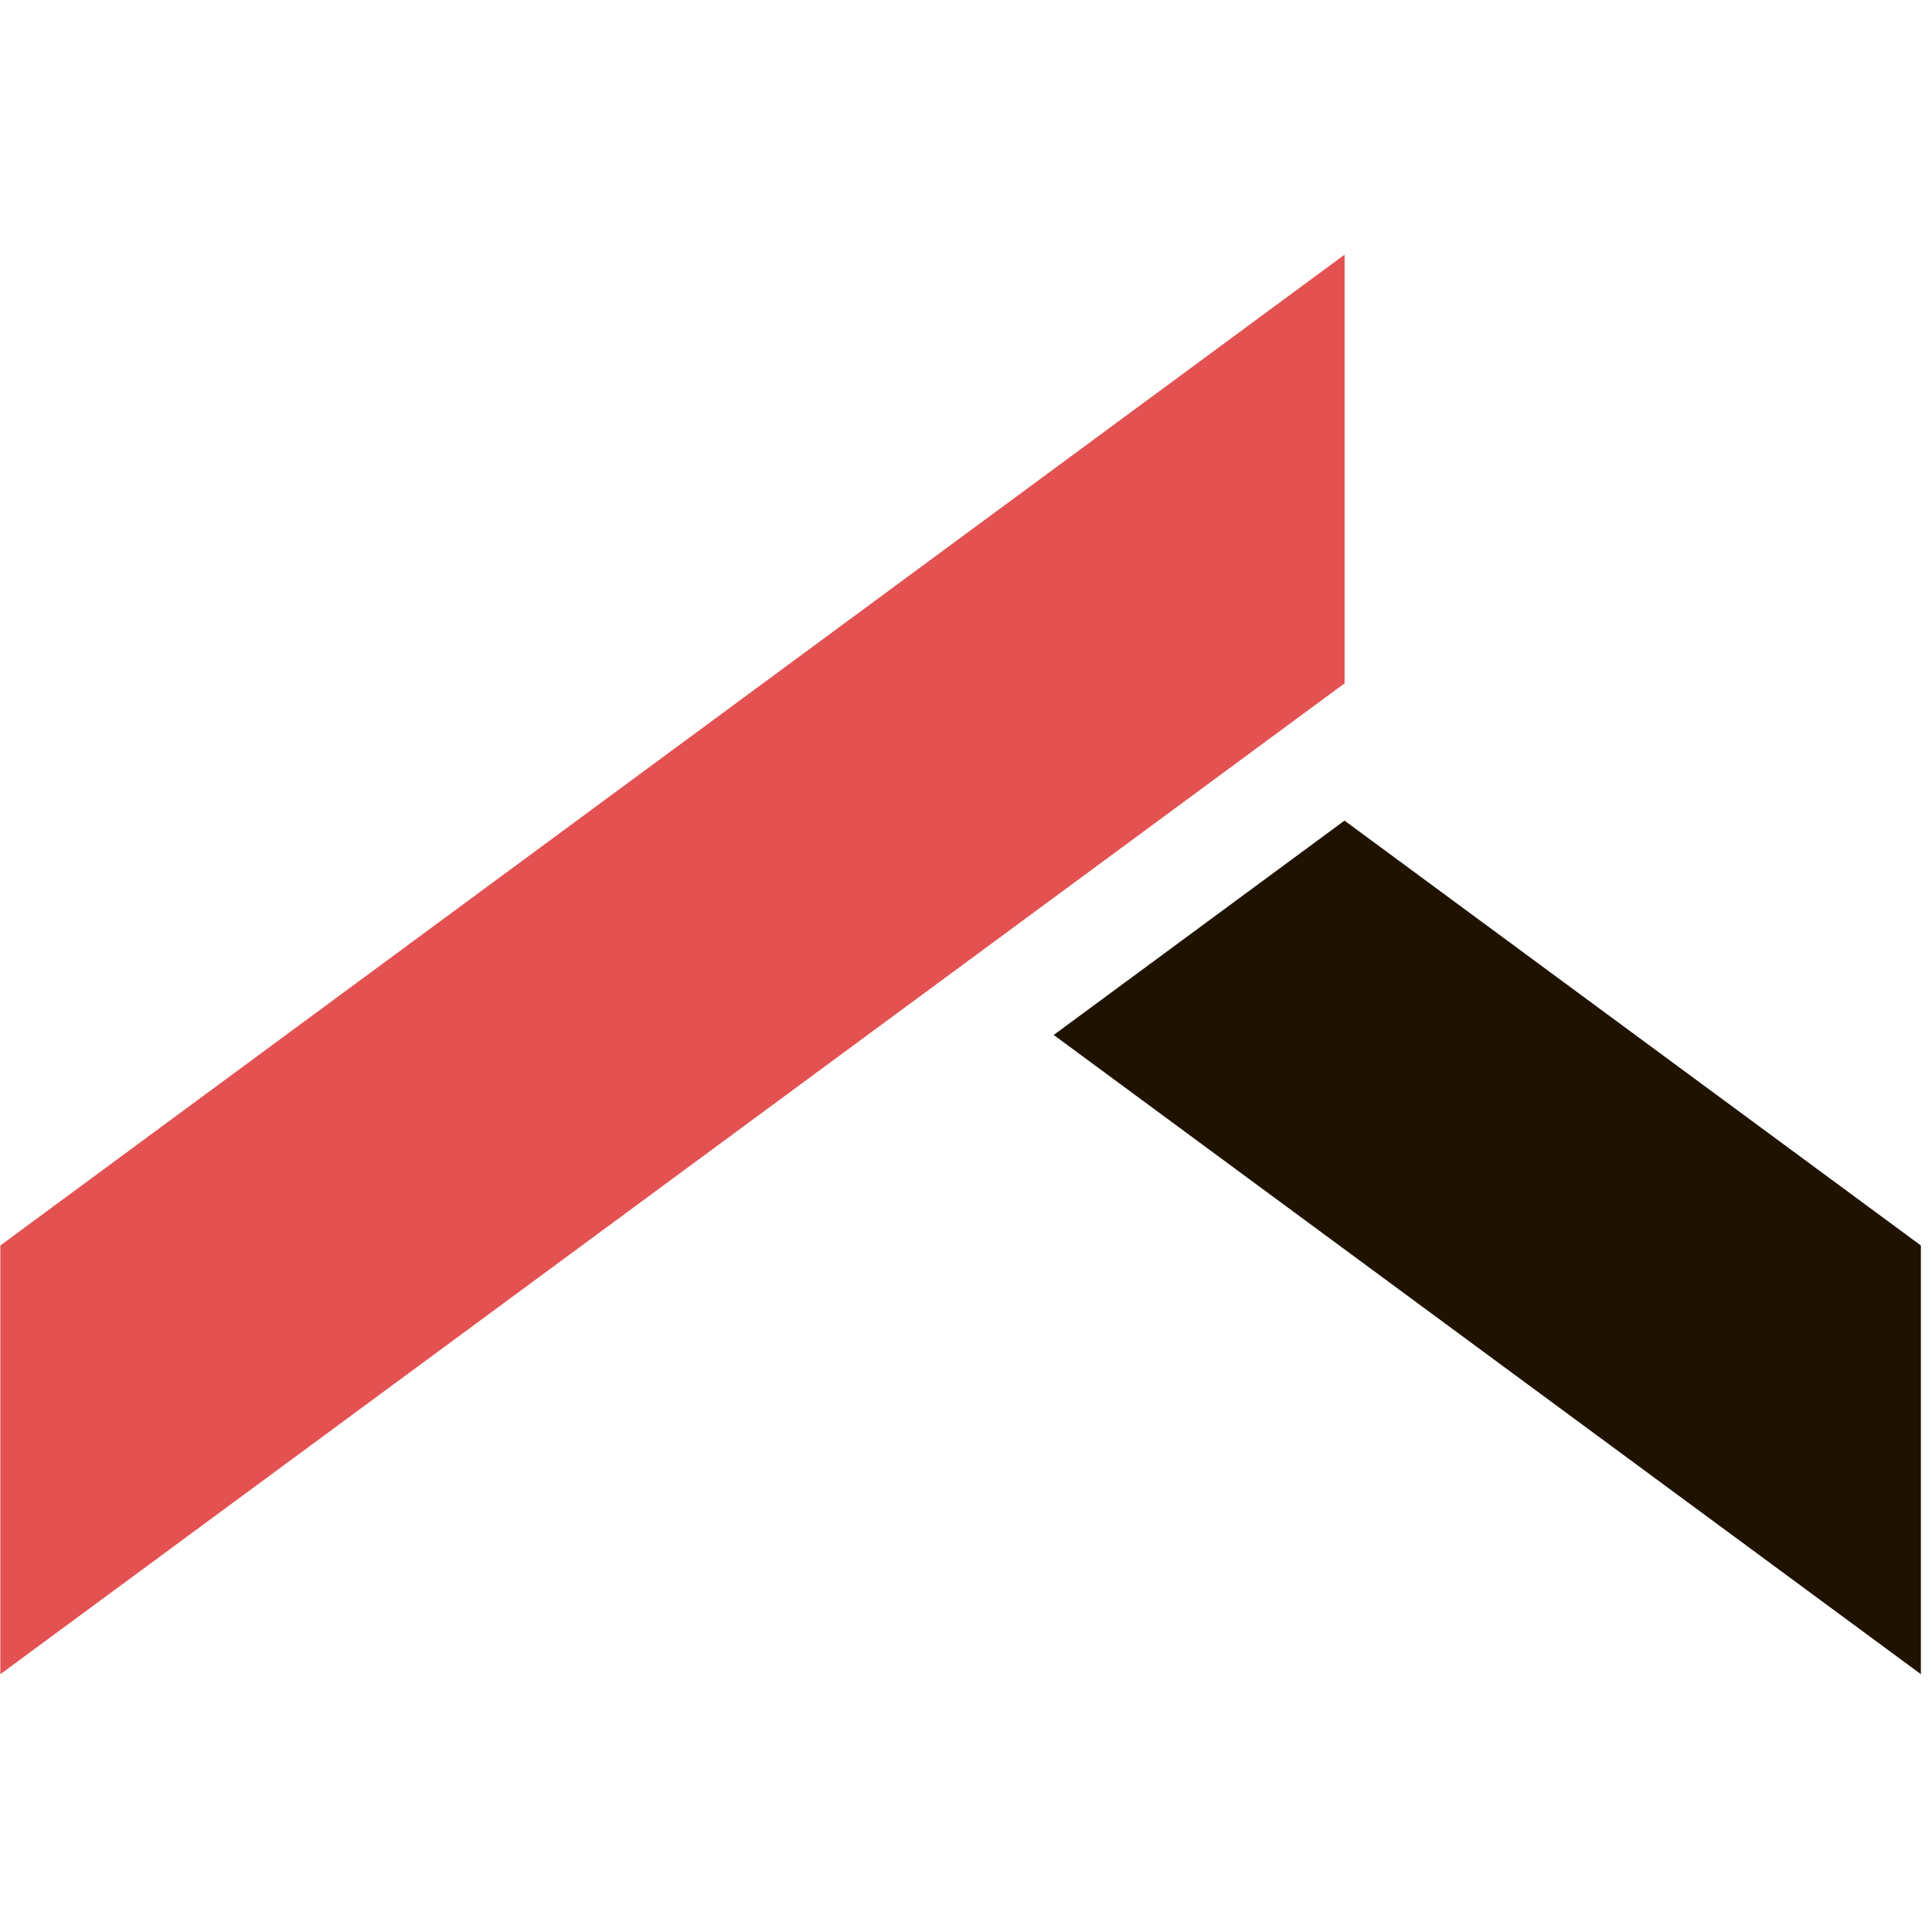 <svg xmlns="http://www.w3.org/2000/svg" xmlns:xlink="http://www.w3.org/1999/xlink" width="512" viewBox="0 0 384 384" height="512" preserveAspectRatio="xMidYMid meet"><defs><clipPath id="6737795e9b"><path d="M 209 163 L 381.75 163 L 381.75 333 L 209 333 Z M 209 163 " clip-rule="nonzero"></path></clipPath></defs><g clip-path="url(#6737795e9b)"><path fill="#1f1300" d="M 267.23 163.102 L 209.43 205.707 L 381.793 332.758 L 381.793 247.551 Z M 267.23 163.102 " fill-opacity="1" fill-rule="nonzero"></path></g><path fill="#e45151" d="M 267.246 135.82 L 0.066 332.758 L 0.066 247.551 L 267.246 50.617 Z M 267.246 135.82 " fill-opacity="1" fill-rule="nonzero"></path></svg>